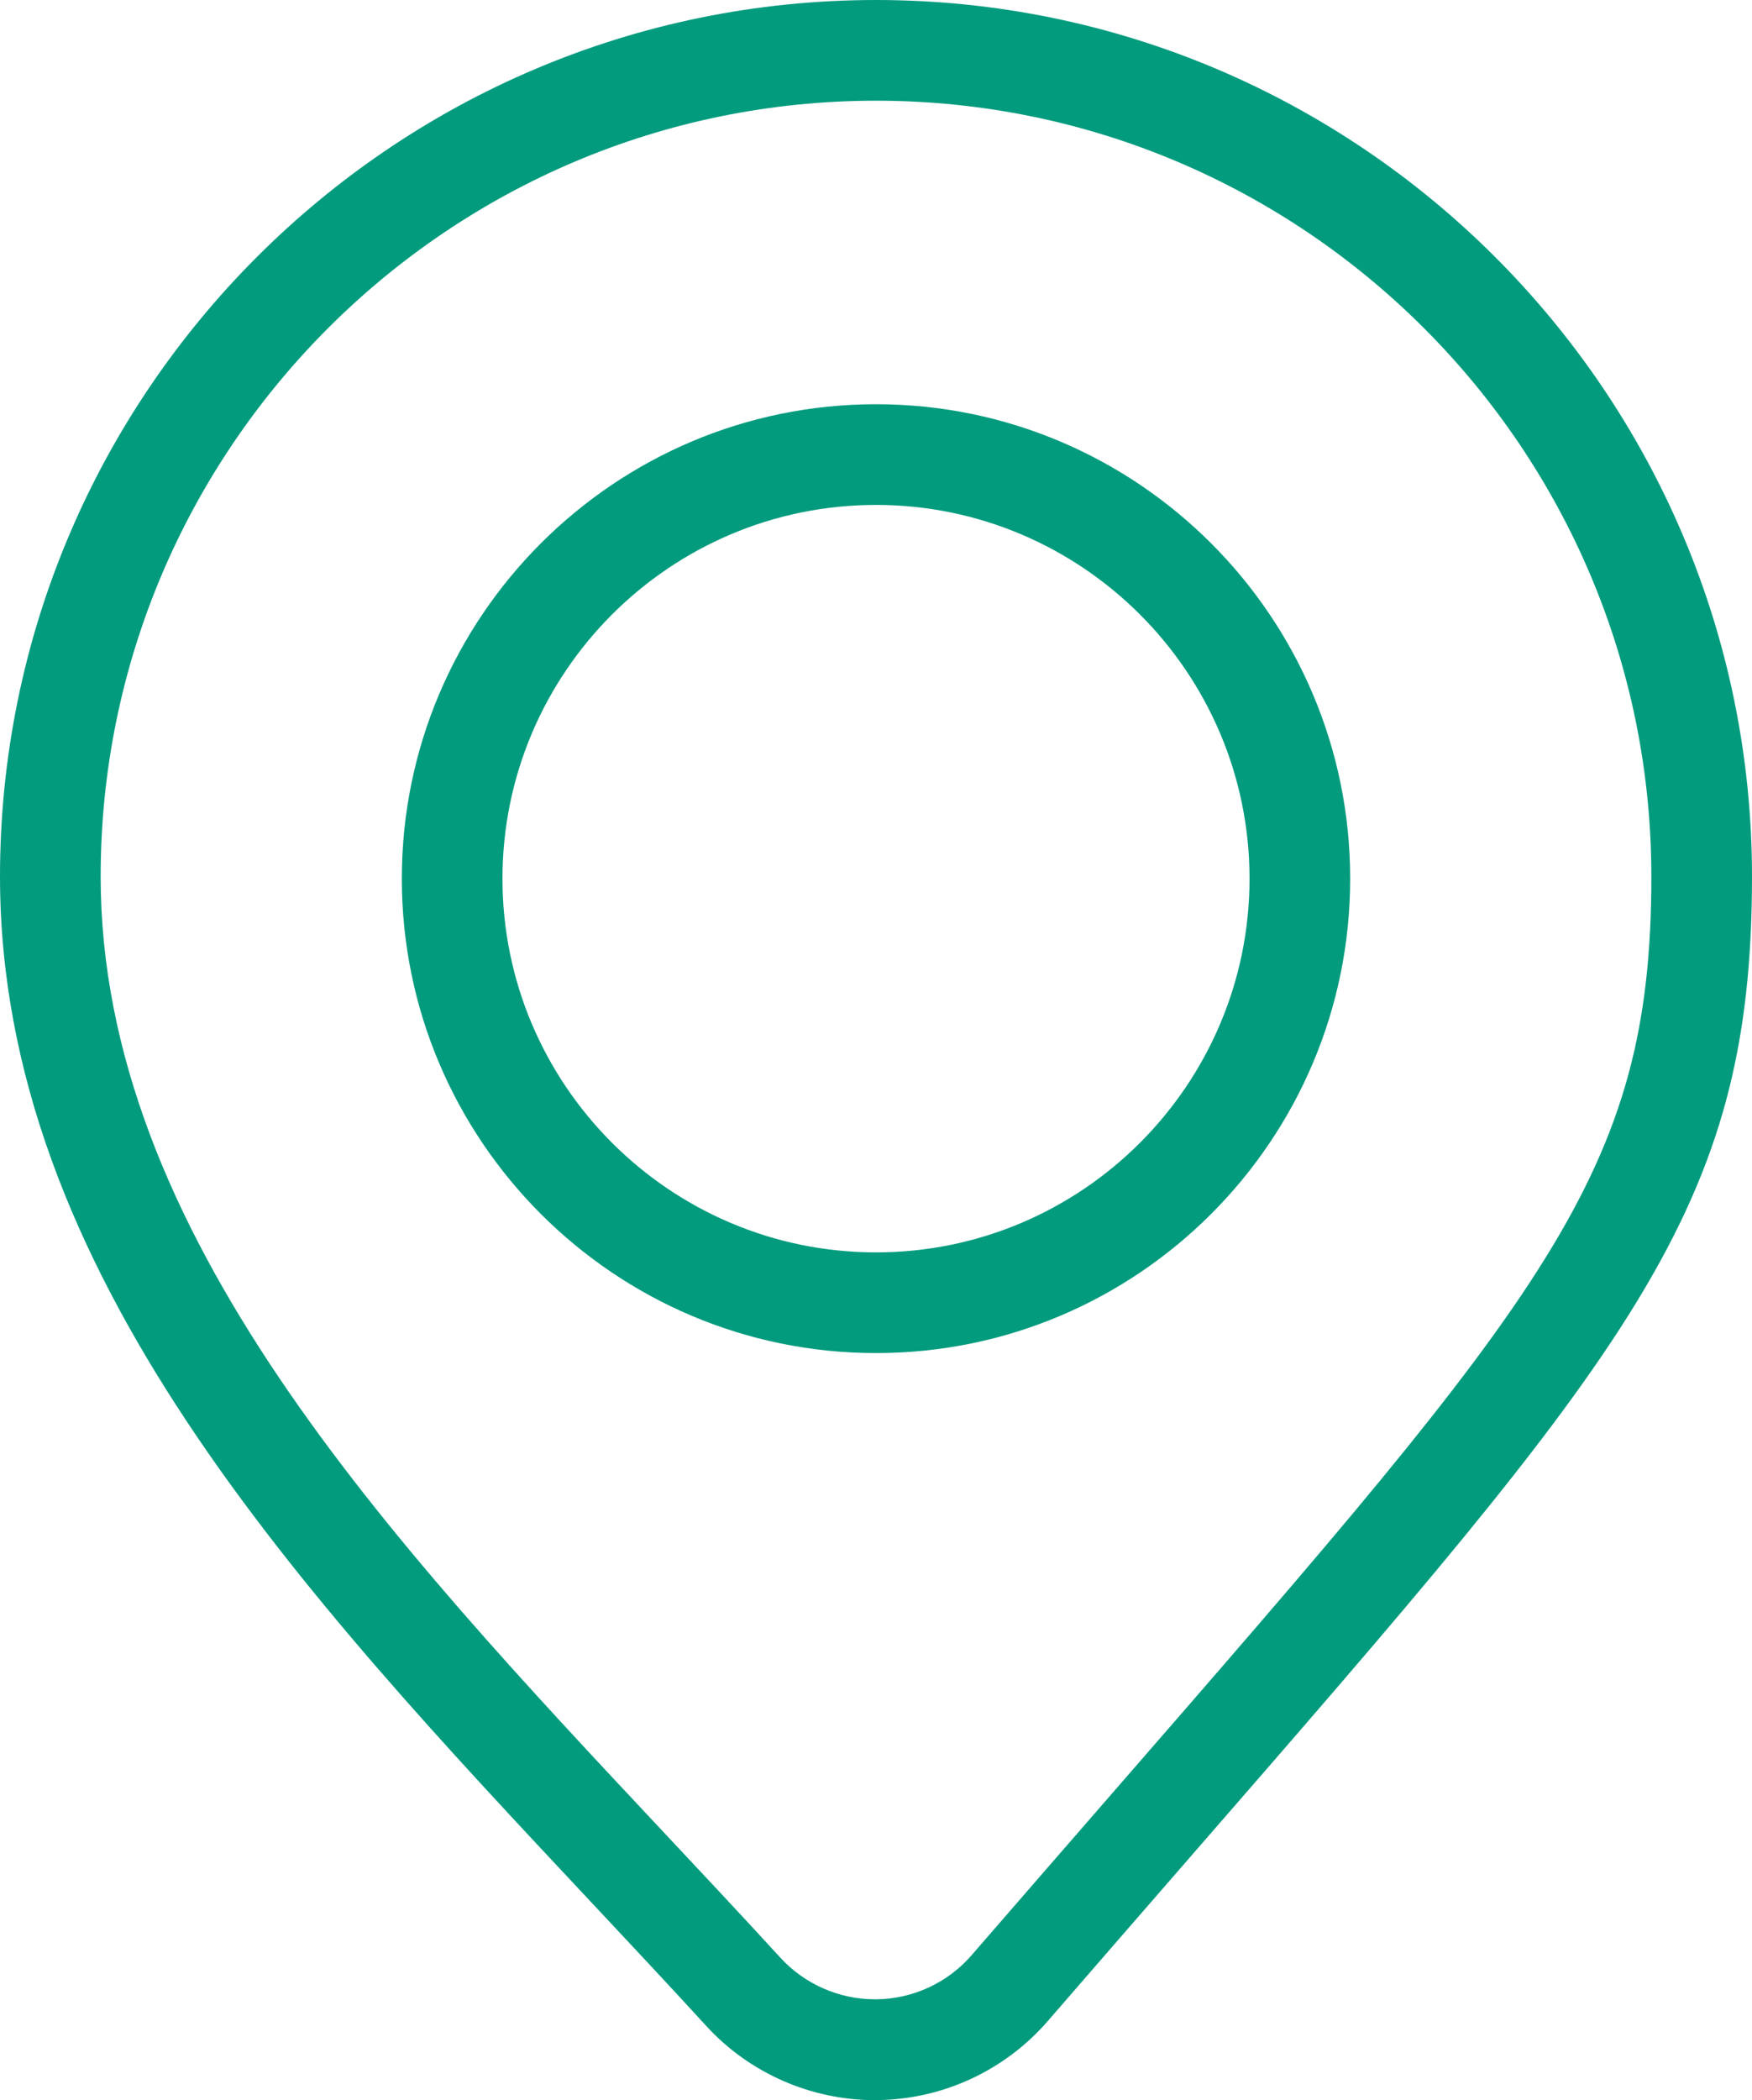 <?xml version="1.0" encoding="UTF-8"?>
<svg xmlns="http://www.w3.org/2000/svg" width="20" height="23.961" version="1.1" viewBox="0 0 20 23.961">
  <!-- Generator: Adobe Illustrator 28.6.0, SVG Export Plug-In . SVG Version: 1.2.0 Build 709)  -->
  <g>
    <g id="_レイヤー_1" data-name="レイヤー_1">
      <g>
        <path d="M15.413,10.025c0-2.985-2.428-5.413-5.413-5.413s-5.413,2.428-5.413,5.413,2.428,5.413,5.413,5.413,5.413-2.428,5.413-5.413ZM5.736,10.025c0-2.351,1.913-4.264,4.264-4.264s4.264,1.913,4.264,4.264-1.913,4.264-4.264,4.264-4.264-1.913-4.264-4.264Z" fill="#039b7e"/>
        <path d="M9.987,23.961h.038c.744-.011,1.45-.34,1.938-.904.572-.66,1.104-1.272,1.6-1.842,5.074-5.83,6.437-7.397,6.437-11.215C20,4.486,15.514,0,10,0S0,4.486,0,10c0,4.51,3.435,8.17,6.756,11.711.433.462.881.939,1.305,1.403.493.539,1.195.847,1.925.848ZM1.149,10C1.149,5.12,5.12,1.149,10,1.149s8.851,3.97,8.851,8.851c0,3.388-1.182,4.746-6.155,10.461-.496.57-1.029,1.183-1.602,1.844-.273.316-.669.501-1.086.506h-.021c-.409,0-.802-.173-1.078-.474-.429-.469-.88-.949-1.315-1.413-3.168-3.377-6.445-6.87-6.445-10.924Z" fill="#039b7e"/>
      </g>
    </g>
  </g>
</svg>